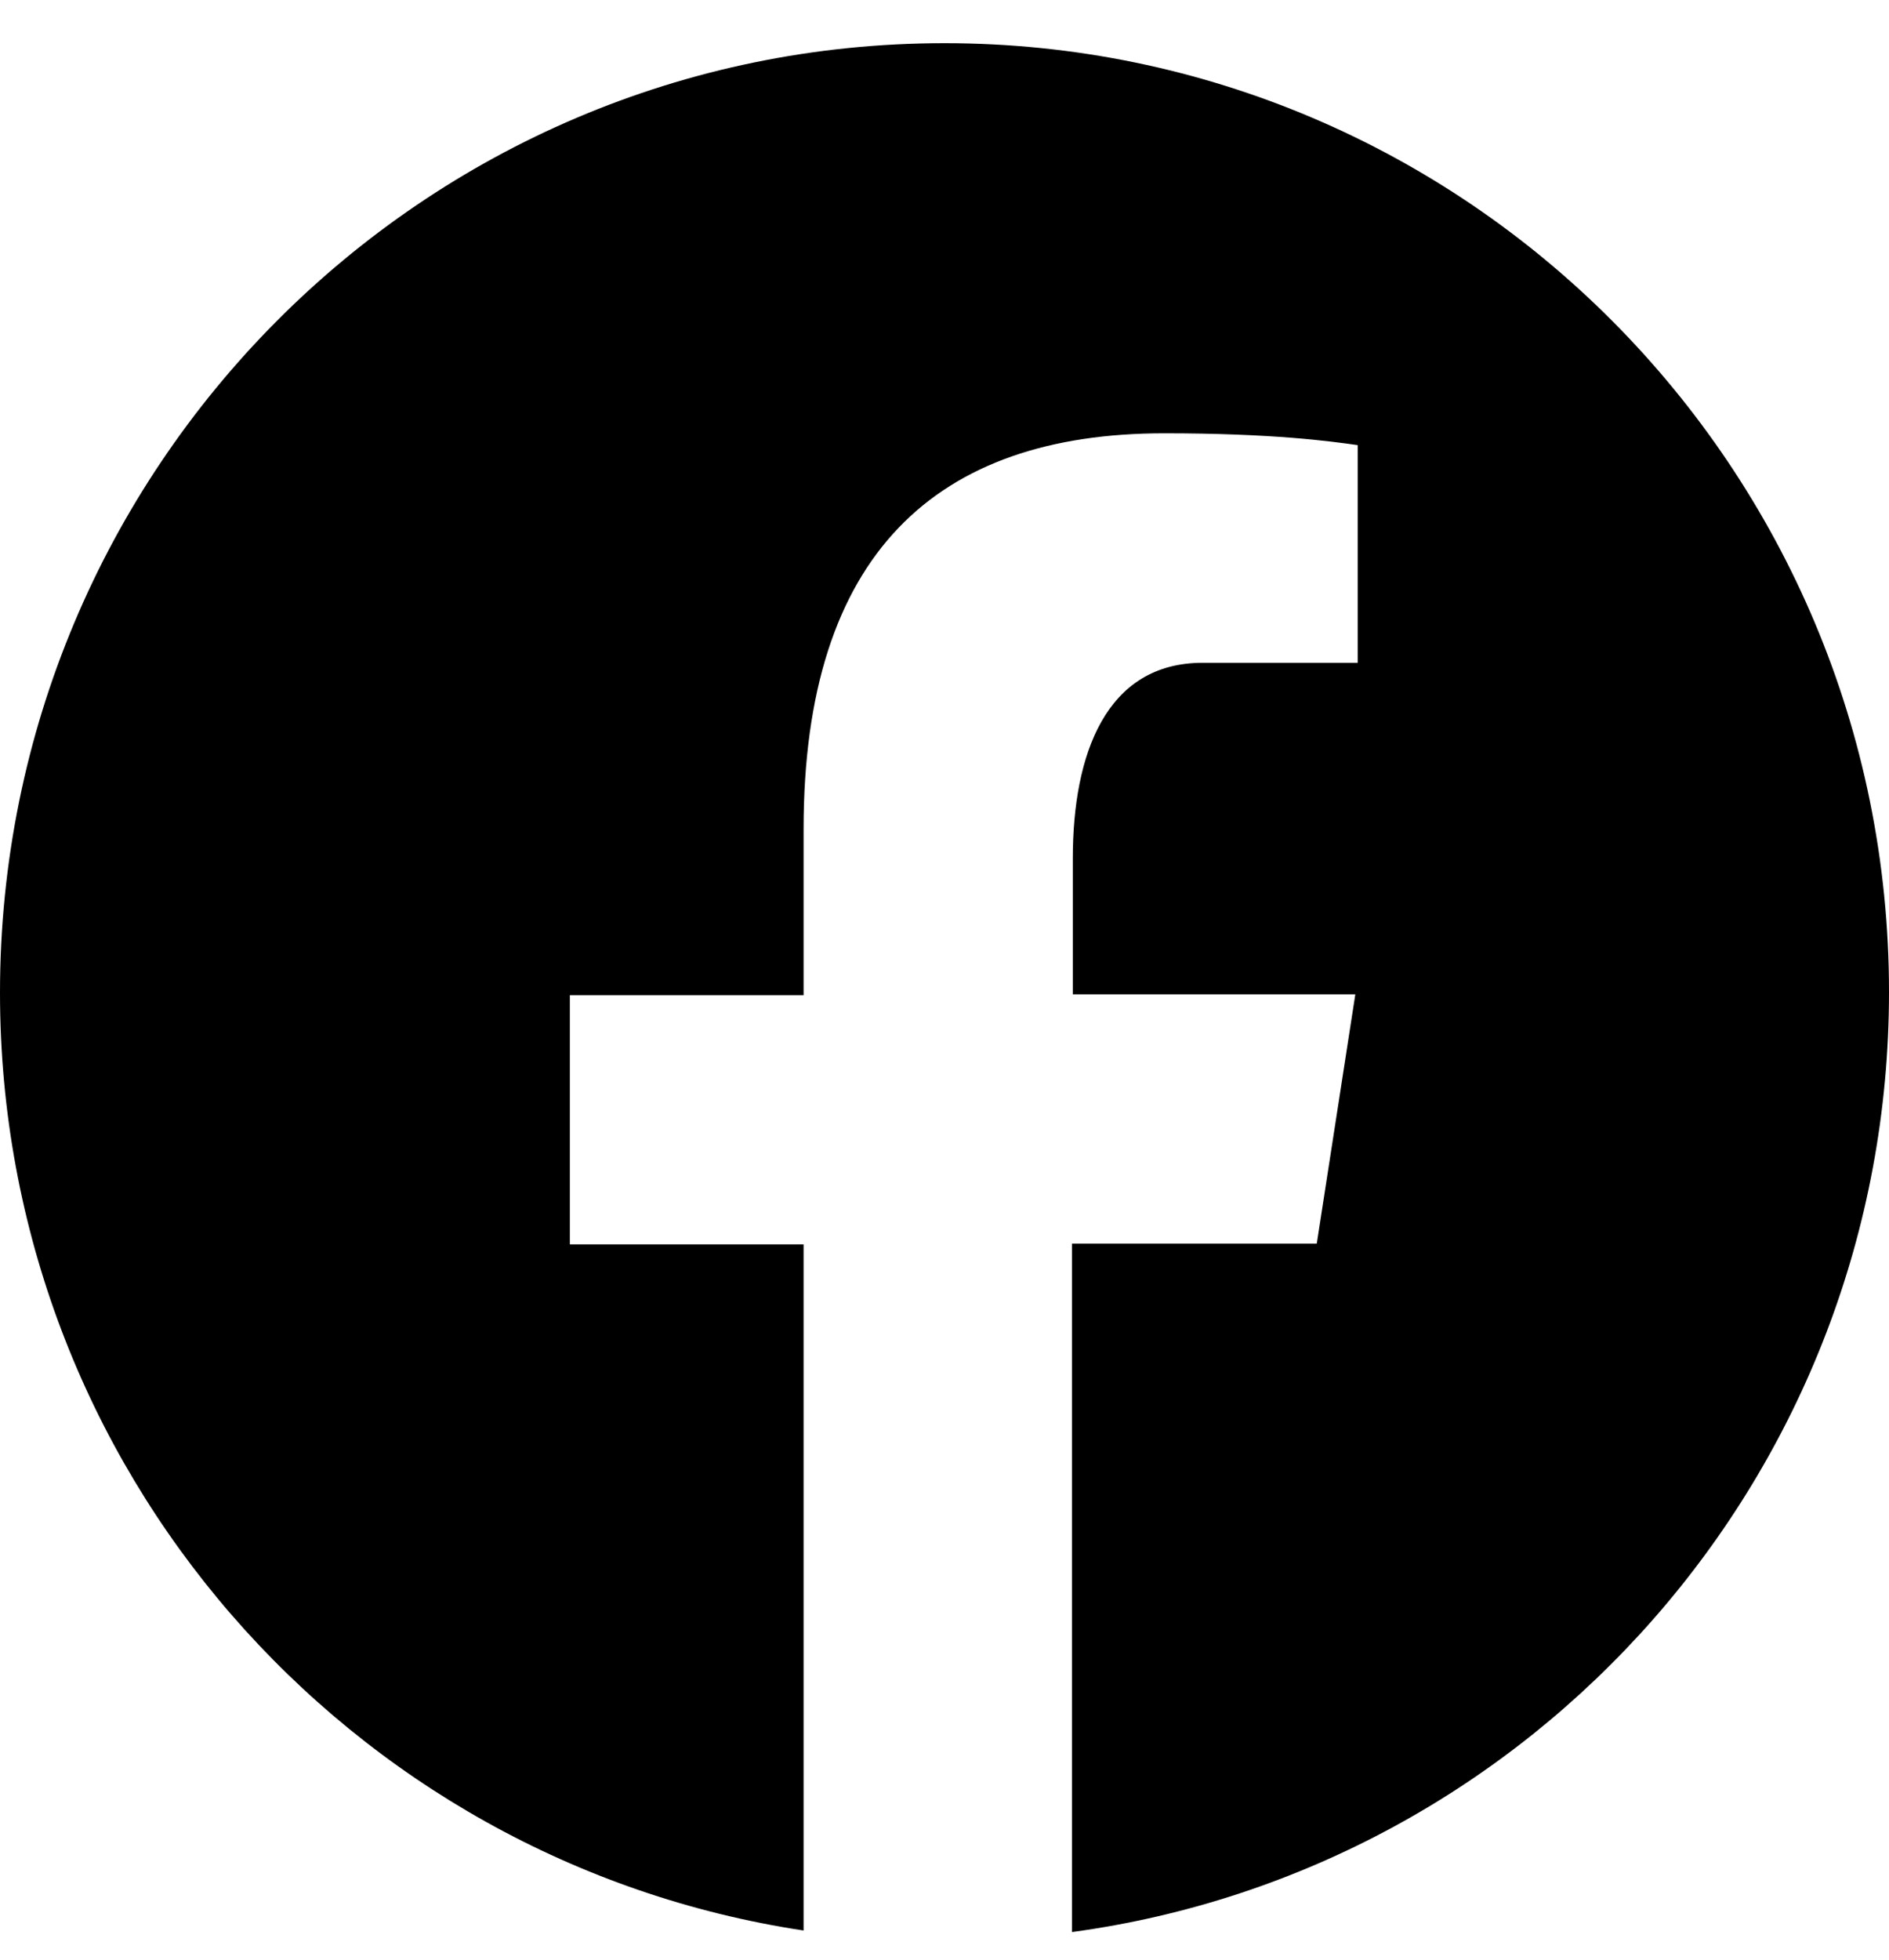 <?xml version="1.0" encoding="UTF-8"?>
<svg xmlns="http://www.w3.org/2000/svg" width="27" height="28" viewBox="0 0 27 28" fill="none">
  <g clip-path="url(#clip0_2461_928)">
    <path d="M13.5 0.617C6.041 0.617 0 6.688 0 14.184C0 20.991 4.984 26.599 11.486 27.583V17.78H8.145V14.219H11.486V11.844C11.486 7.909 13.387 6.191 16.639 6.191C18.191 6.191 19.012 6.304 19.406 6.36V9.47H17.19C15.806 9.47 15.334 10.781 15.334 12.262V14.207H19.372L18.821 17.769H15.322V27.605C21.915 26.712 27 21.048 27 14.173C27 6.688 20.959 0.617 13.5 0.617Z" fill="black"></path>
  </g>
  <defs>
    <clipPath id="clip0_2461_928">
      <rect width="27" height="27" fill="white" transform="translate(0 0.617)"></rect>
    </clipPath>
  </defs>
</svg>
